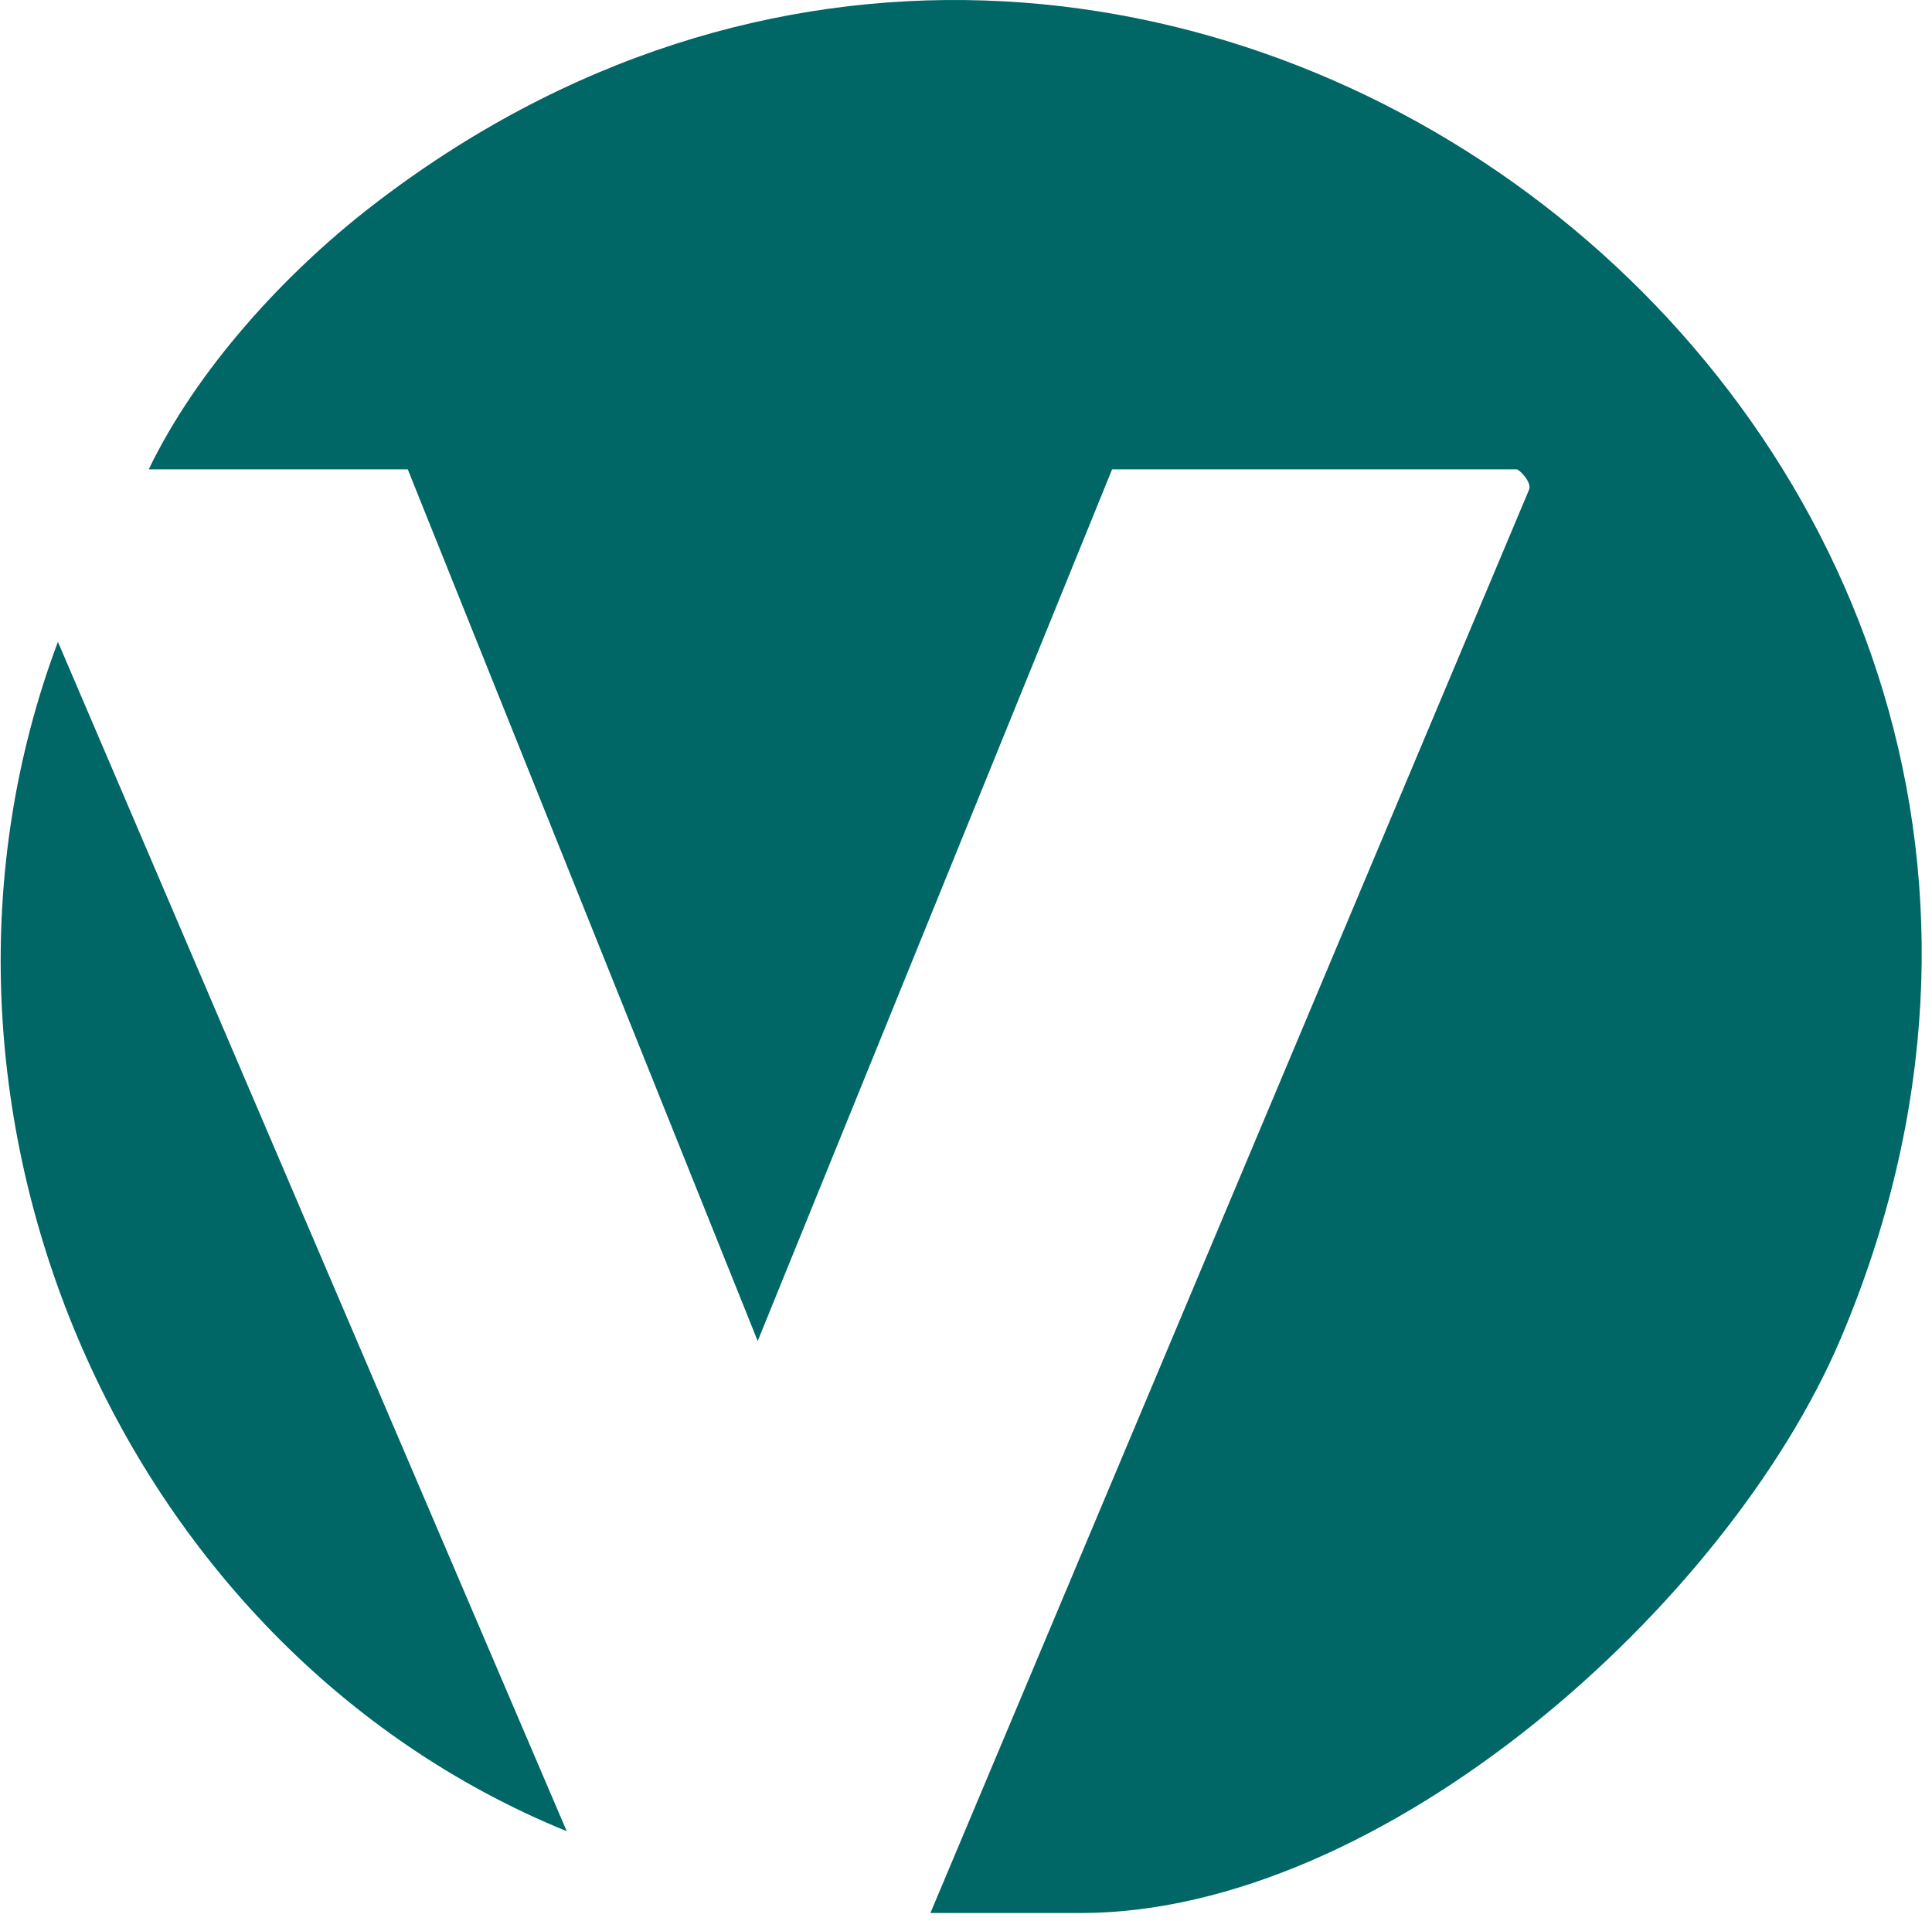 <svg width="180" height="179" viewBox="0 0 180 179" fill="none" xmlns="http://www.w3.org/2000/svg">
<path d="M86.683 178.25L142.441 45.673C142.789 44.986 141.559 43.731 141.296 43.731H103.612L70.593 124.951L37.99 43.731H13.859C18.321 34.469 26.438 25.547 34.622 19.211C107.344 -37.031 207.376 39.94 171.516 124.672C160.99 149.531 128.853 178.25 100.66 178.25H86.691H86.683Z" fill="#006666"/>
<path d="M52.8 170.625C10.655 153.441 -10.617 102.433 5.396 59.804L52.8 170.625Z" fill="#006666"/>
</svg>
